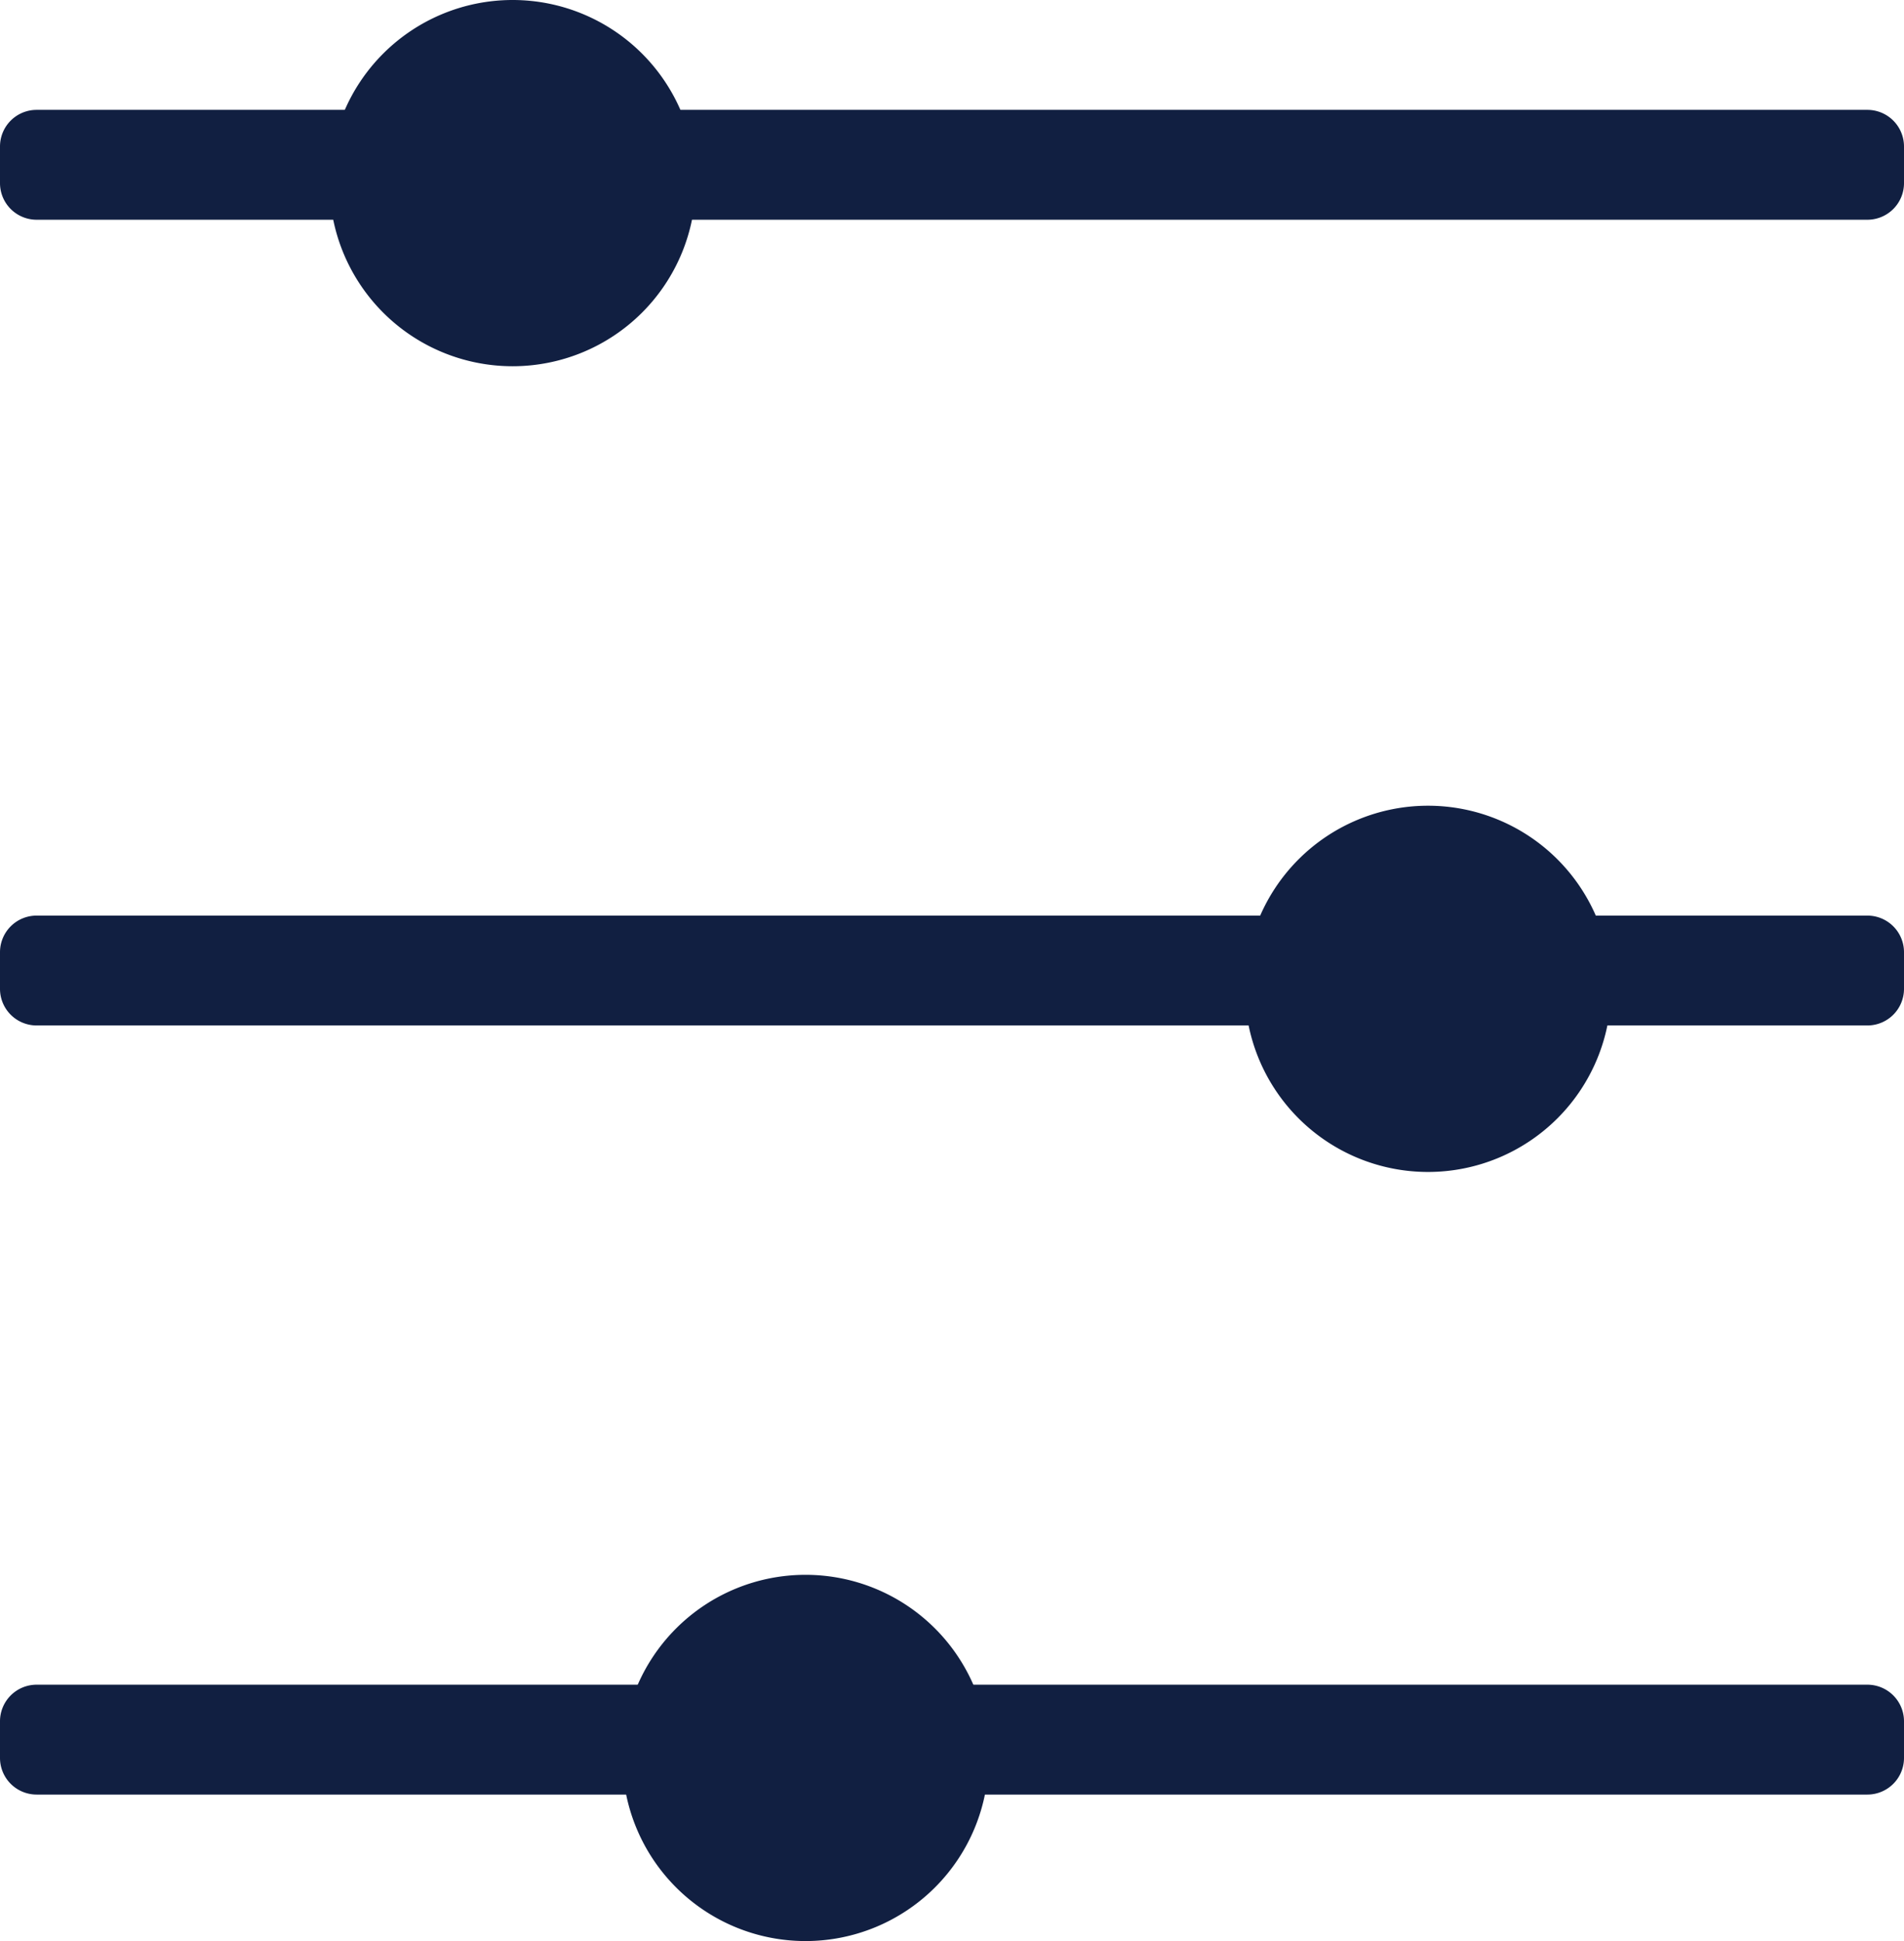 <svg xmlns="http://www.w3.org/2000/svg" width="52" height="53" viewBox="0 0 52 53"><g><g><g><g><path fill="#111f41" d="M1 6a1 1 0 0 1-1-1V4a1 1 0 0 1 1-1h50a1 1 0 0 1 1 1v1a1 1 0 0 1-1 1z"/></g><g><path fill="#111f41" d="M9 5a5 5 0 1 1 10 0A5 5 0 0 1 9 5z"/></g></g><g><path fill="#111f41" d="M1 49a1 1 0 0 1-1-1v-1a1 1 0 0 1 1-1h50a1 1 0 0 1 1 1v1a1 1 0 0 1-1 1z"/></g><g><path fill="#111f41" d="M17 48a5 5 0 1 1 10 0 5 5 0 0 1-10 0z"/></g><g><path fill="#111f41" d="M1 28a1 1 0 0 1-1-1v-1a1 1 0 0 1 1-1h50a1 1 0 0 1 1 1v1a1 1 0 0 1-1 1z"/></g><g><path fill="#111f41" d="M34 27a5 5 0 1 1 10 0 5 5 0 0 1-10 0z"/></g></g></g></svg>